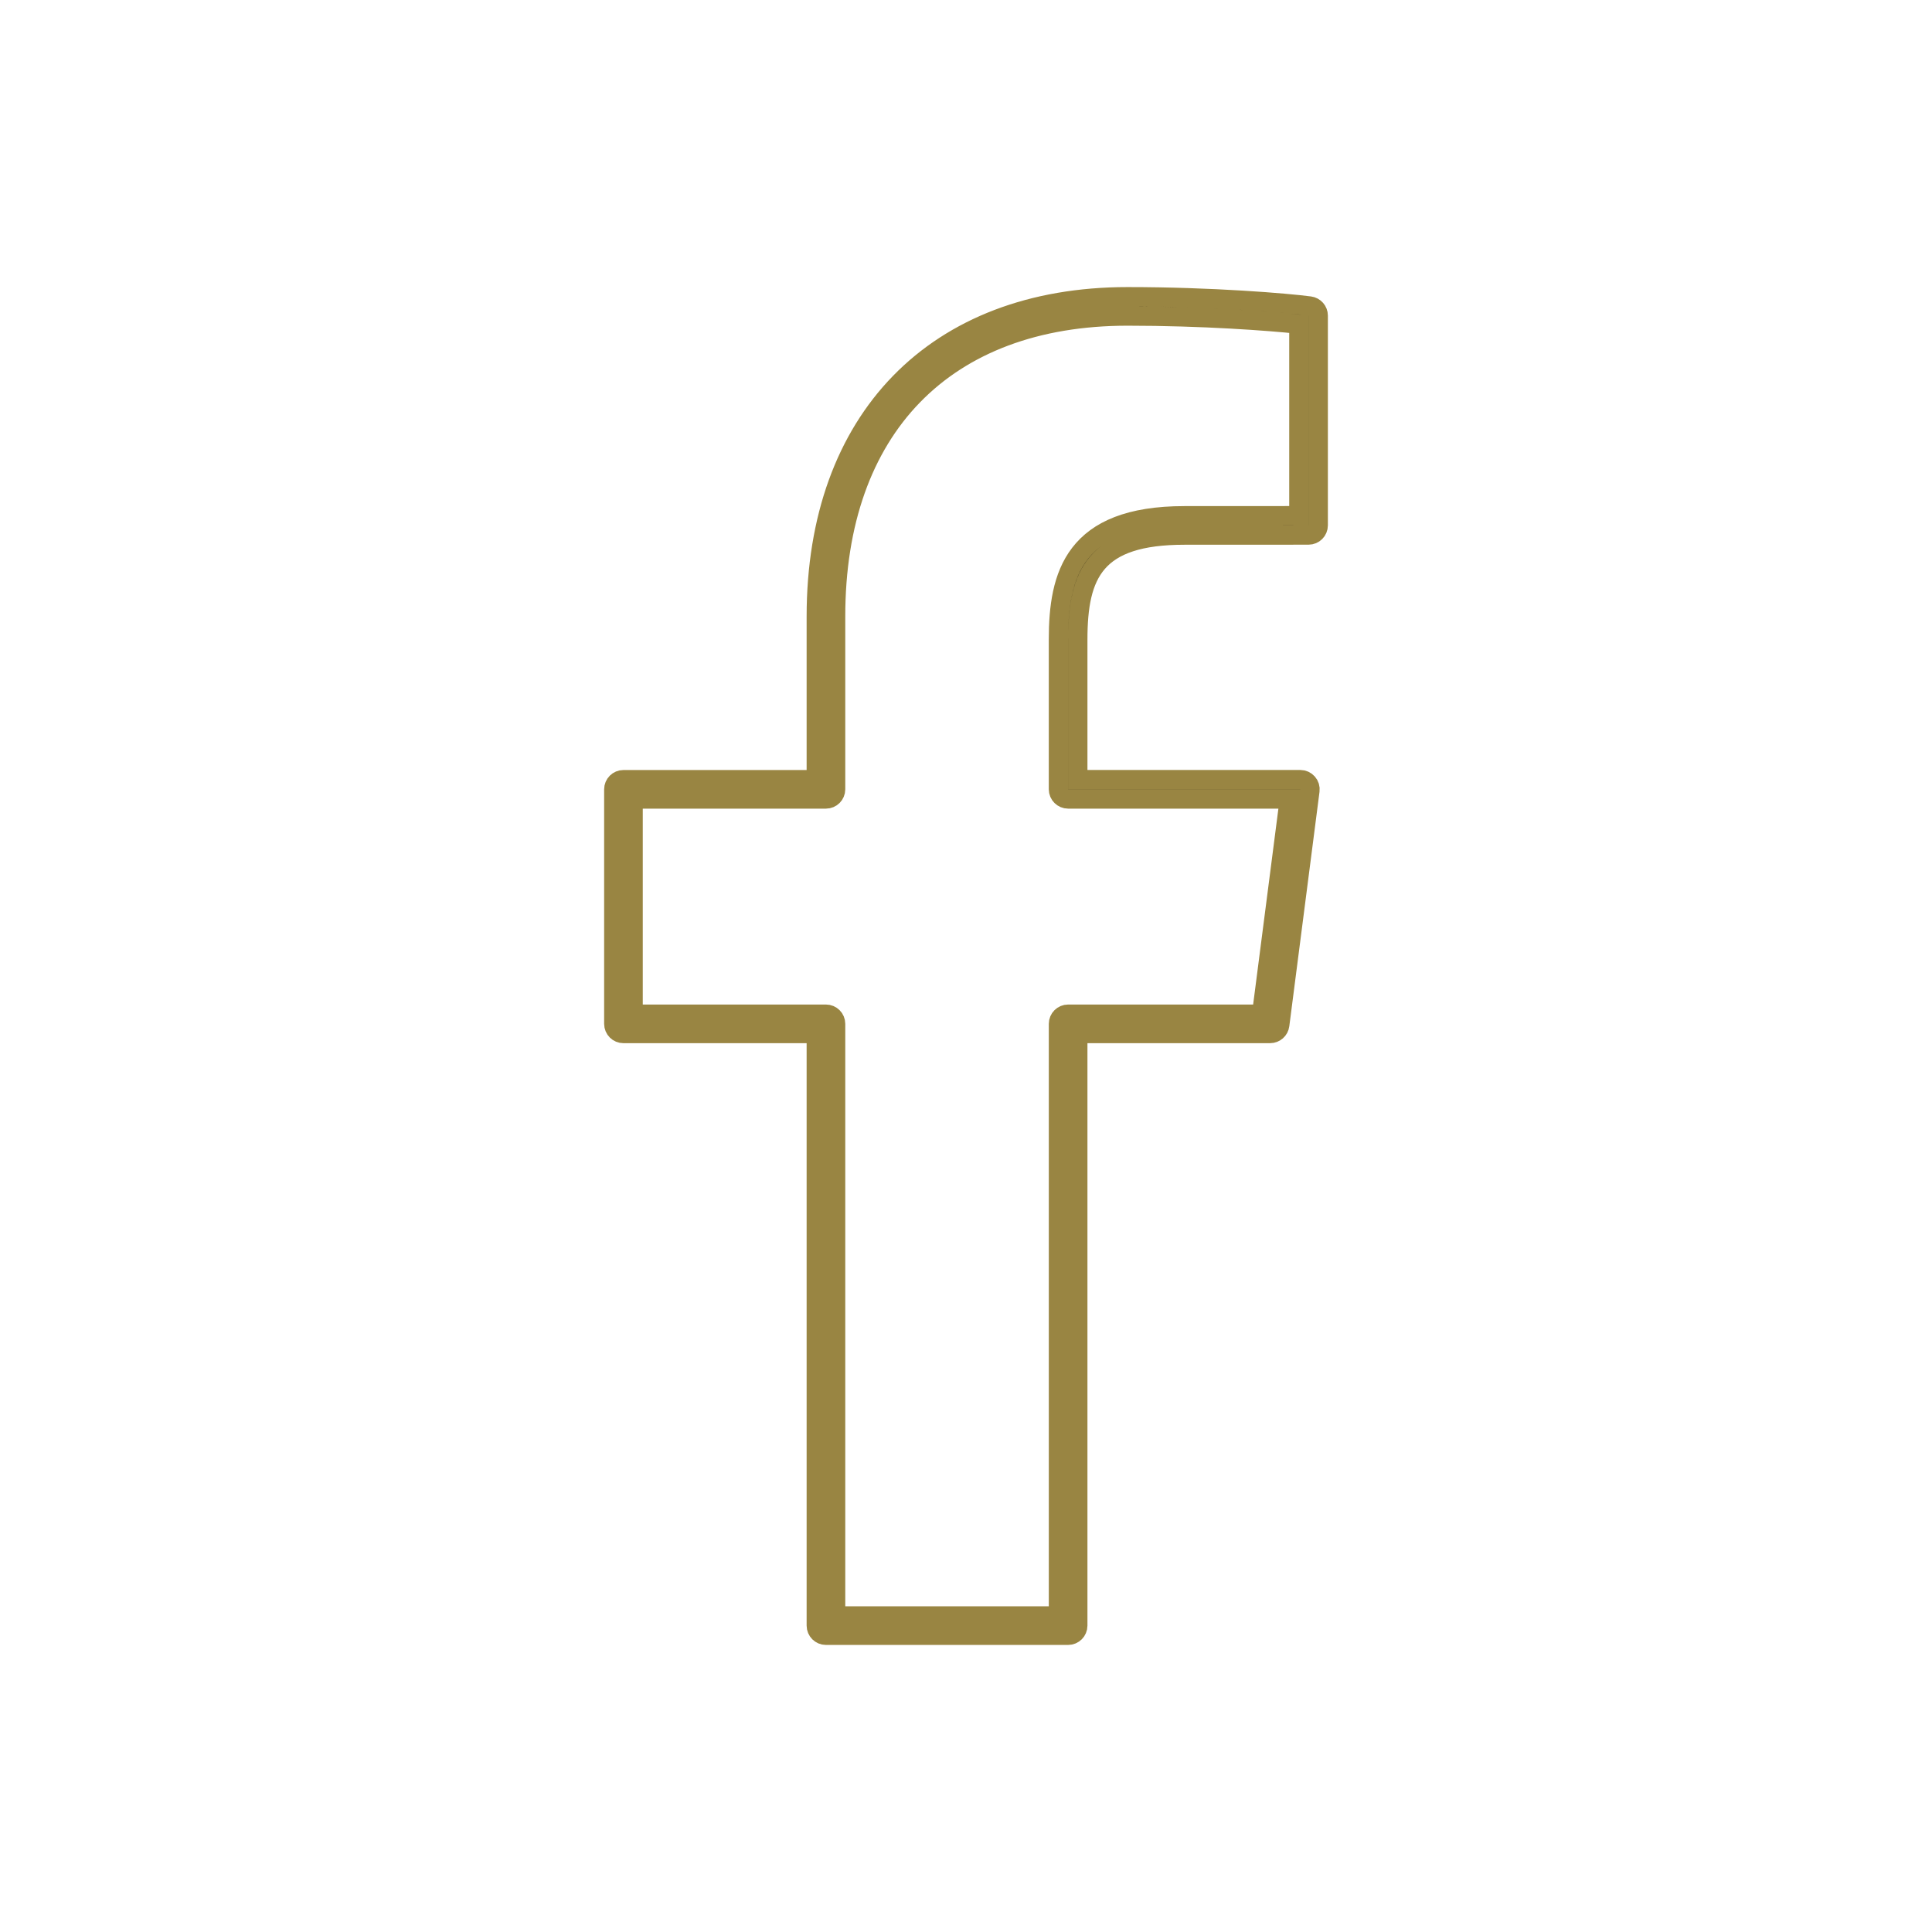 <svg xmlns:dc="http://purl.org/dc/elements/1.1/" xmlns:cc="http://creativecommons.org/ns#" xmlns:rdf="http://www.w3.org/1999/02/22-rdf-syntax-ns#" xmlns:svg="http://www.w3.org/2000/svg" xmlns="http://www.w3.org/2000/svg" xml:space="preserve" viewBox="0 0 100 100" version="1.1" id="Livello_1" enable-background="new 0 0 100 100">
<g><path style="stroke:rgba(153,133,66,1)" id="path2" d="m 61.303,27.696 6.428,-0.003 c 0.276,0 0.5,-0.224 0.5,-0.5 V 16.336 c 0,-0.251 -0.186,-0.463 -0.435,-0.496 -1.186,-0.157 -5.052,-0.481 -9.433,-0.481 -9.938,0 -16.112,6.34 -16.112,16.545 v 8.452 H 32.27 c -0.276,0 -0.5,0.224 -0.5,0.5 v 12.139 c 0,0.276 0.224,0.5 0.5,0.5 h 9.981 v 30.647 c 0,0.276 0.224,0.5 0.5,0.5 h 12.535 c 0.276,0 0.5,-0.224 0.5,-0.5 V 53.494 h 9.956 c 0.251,0 0.464,-0.187 0.496,-0.437 l 1.564,-12.139 c 0.019,-0.143 -0.025,-0.286 -0.121,-0.394 -0.095,-0.108 -0.231,-0.17 -0.375,-0.17 h -11.52 v -7.25 c 0,-3.424 0.902,-5.408 5.517,-5.408 z M 55.286,41.355 H 66.738 L 65.302,52.494 H 55.286 c -0.276,0 -0.5,0.224 -0.5,0.5 V 83.641 H 43.251 V 52.994 c 0,-0.276 -0.224,-0.5 -0.5,-0.5 H 32.77 V 41.355 h 9.981 c 0.276,0 0.5,-0.224 0.5,-0.5 v -8.952 c 0,-9.733 5.649,-15.545 15.112,-15.545 3.891,0 7.358,0.258 8.867,0.422 v 9.913 l -5.928,0.003 c -5.728,0 -6.517,3.08 -6.517,6.409 v 7.75 c 0.001,0.277 0.225,0.5 0.501,0.5 z" /></g></svg>

